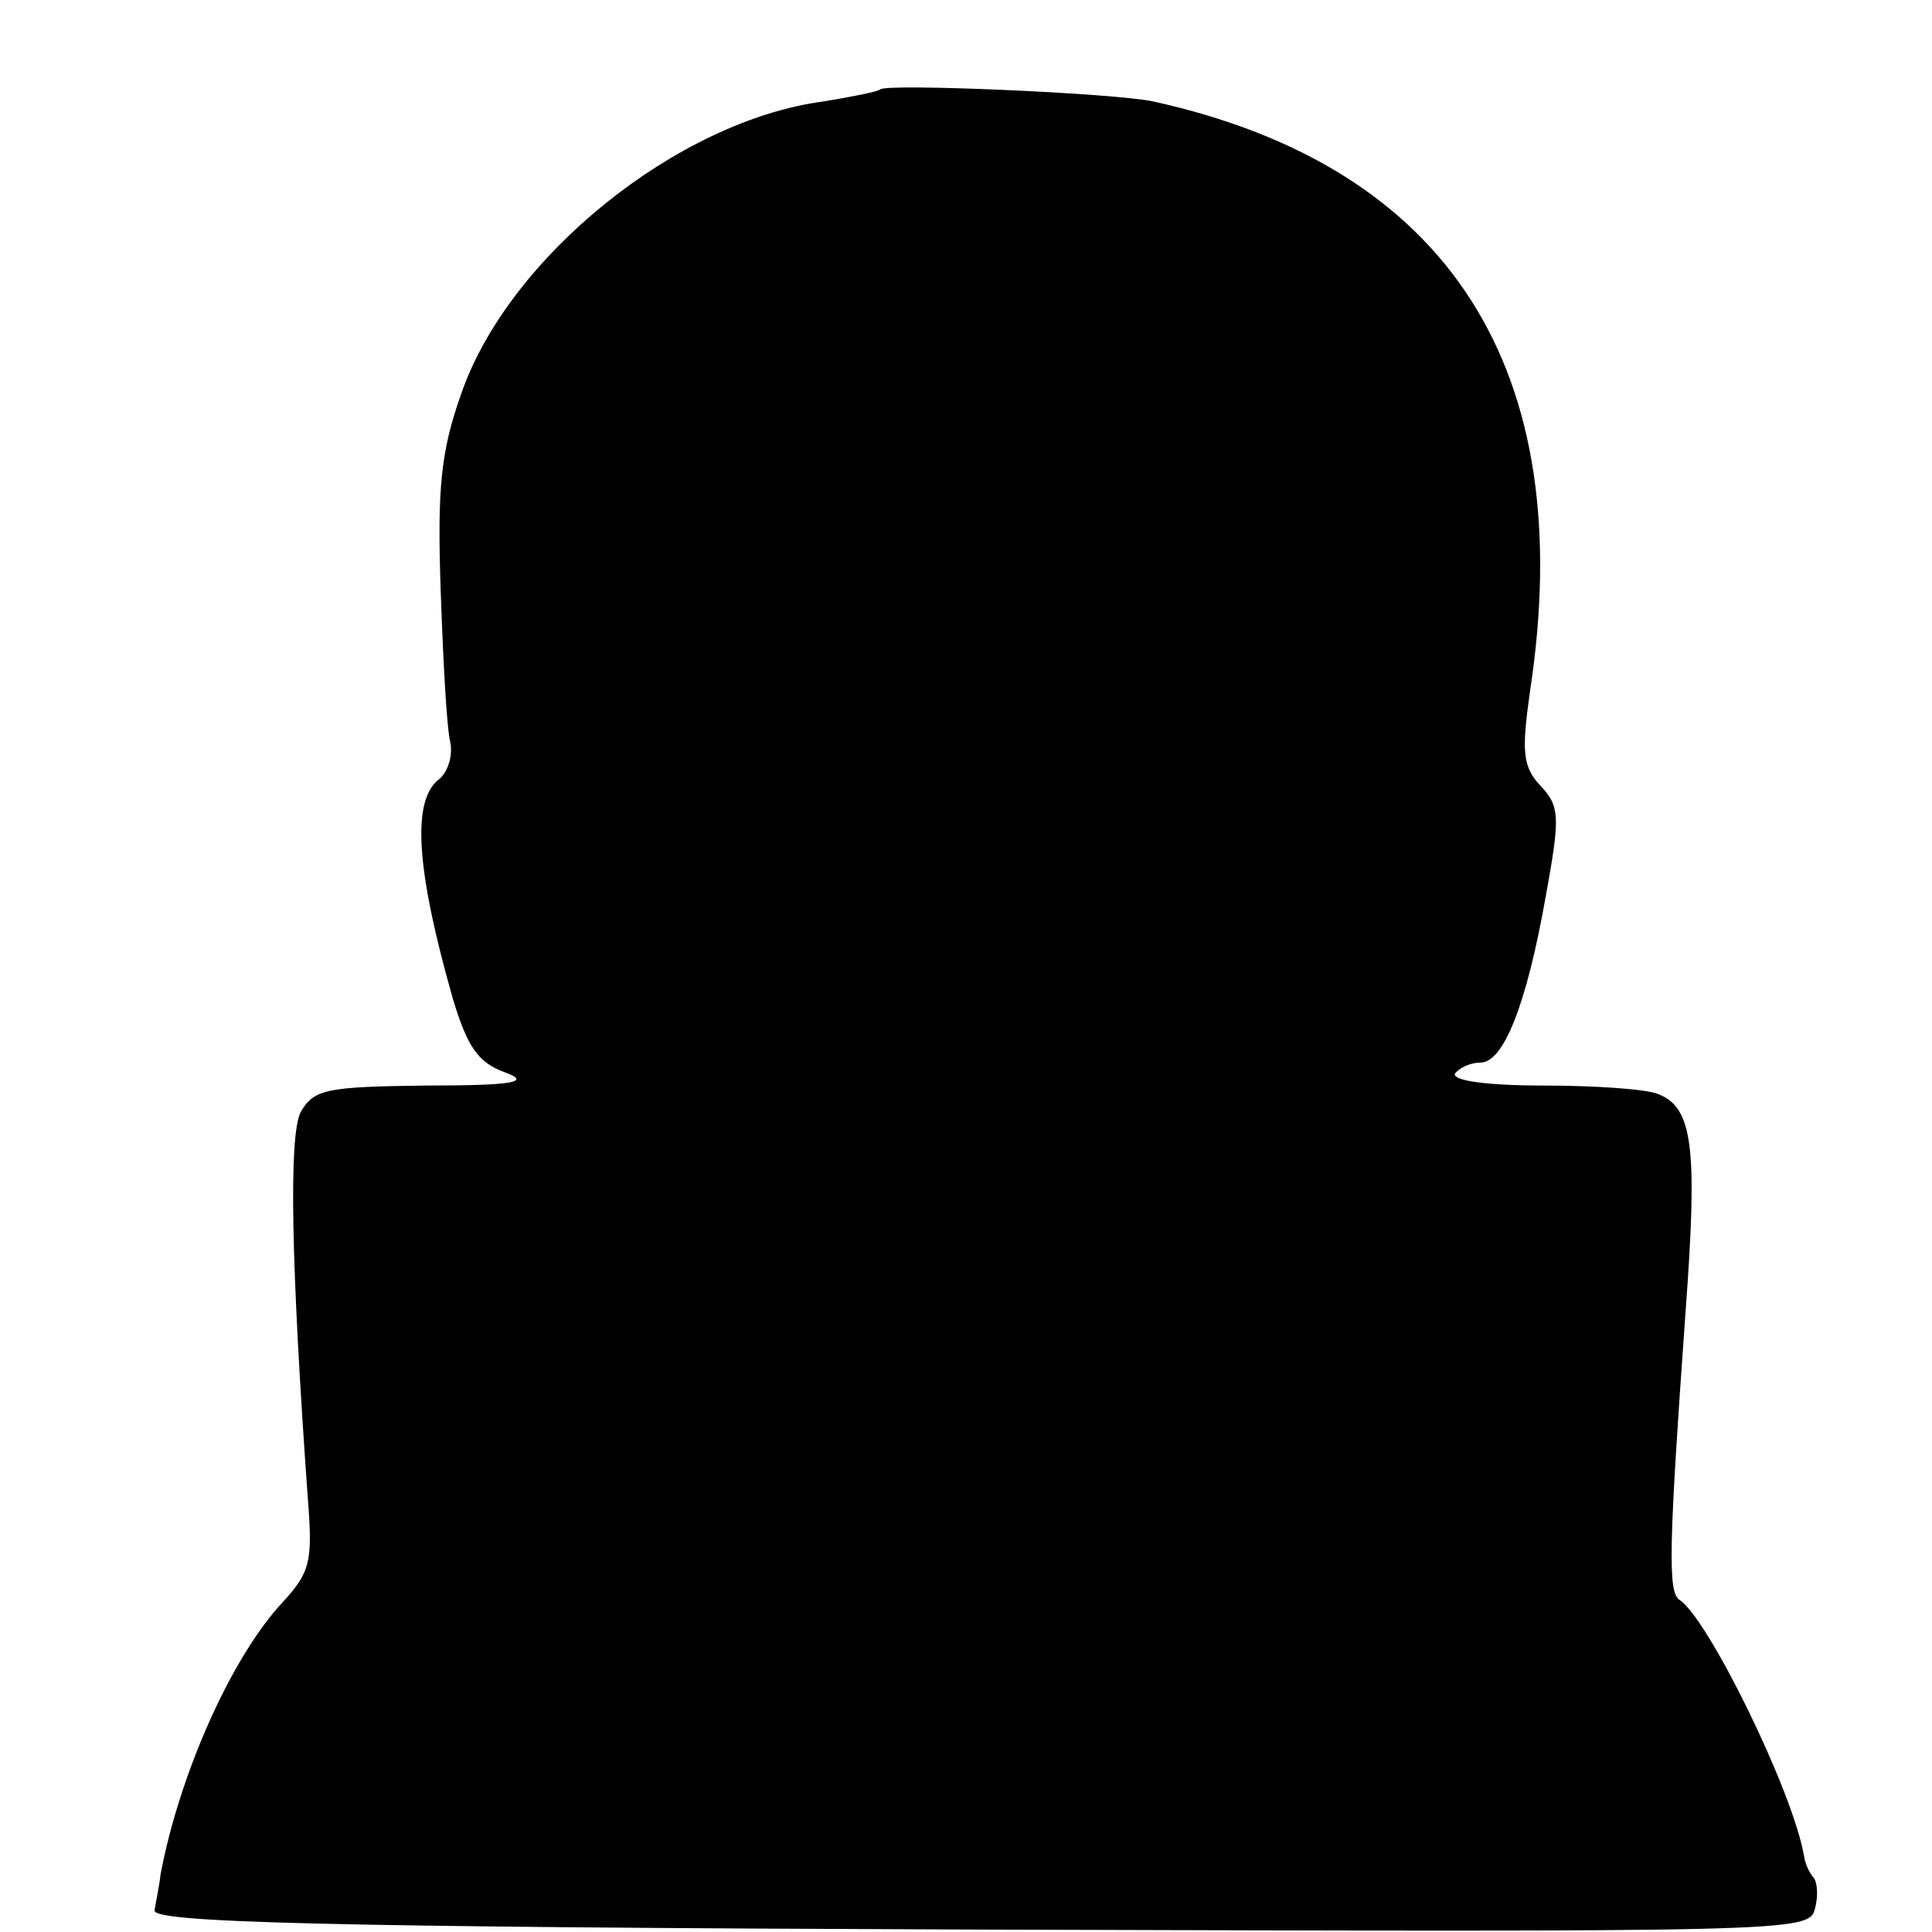 <?xml version="1.0" standalone="no"?>
<!DOCTYPE svg PUBLIC "-//W3C//DTD SVG 20010904//EN"
 "http://www.w3.org/TR/2001/REC-SVG-20010904/DTD/svg10.dtd">
<svg version="1.0" xmlns="http://www.w3.org/2000/svg"
 width="160pt" height="160pt" viewBox="0 0 160 160"
 preserveAspectRatio="xMidYMid meet">
<g transform="translate(0,160) scale(0.1,-0.1)"
fill="#000000" stroke="none">
<path d="M729 1526 c-2 -2 -23 -6 -47 -10 -121 -16 -261 -129 -300 -242 -17
-48 -20 -78 -17 -164 2 -58 5 -114 8 -125 2 -11 -2 -24 -9 -30 -23 -17 -20
-73 11 -182 12 -40 21 -53 43 -61 22 -8 9 -11 -65 -11 -83 -1 -93 -3 -104 -22
-10 -20 -8 -126 6 -321 4 -51 2 -60 -21 -85 -42 -45 -85 -141 -101 -225 -1
-10 -4 -23 -5 -30 -2 -10 131 -14 683 -16 675 -2 687 -2 692 17 3 11 2 22 -1
26 -3 3 -7 11 -8 18 -9 53 -79 196 -103 212 -10 6 -9 44 5 240 10 135 6 168
-23 179 -9 4 -52 7 -95 7 -46 0 -76 4 -73 10 4 5 13 9 21 9 19 0 38 47 54 137
12 66 12 75 -4 92 -15 16 -16 28 -9 78 41 267 -67 435 -312 489 -33 7 -220 15
-226 10z"/>
</g>
</svg>
